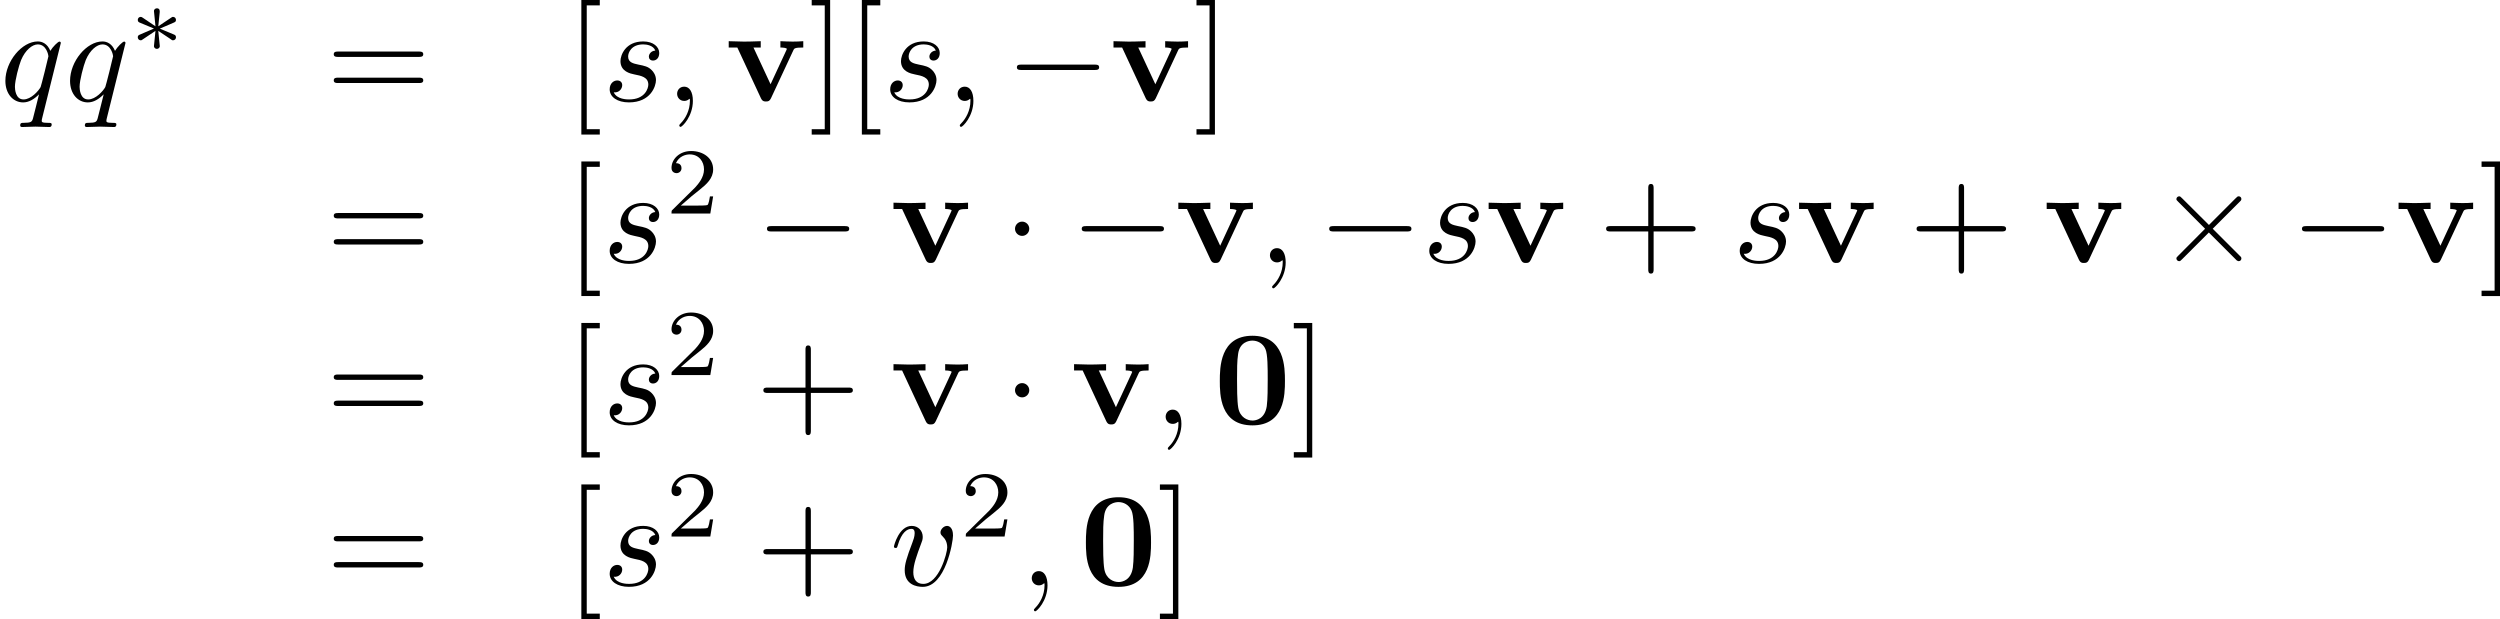 <?xml version='1.0' encoding='UTF-8'?>
<!-- This file was generated by dvisvgm 1.15.1 -->
<svg height='57.5pt' version='1.1' viewBox='66.75 53.699 185.083 45.828' width='232.222pt' xmlns='http://www.w3.org/2000/svg' xmlns:xlink='http://www.w3.org/1999/xlink'>
<defs>
<path d='m5.27 -3.178c0 -0.966 -0.01 -3.347 -2.411 -3.347s-2.411 2.371 -2.411 3.347c0 0.986 0.01 3.288 2.411 3.288c2.391 0 2.411 -2.291 2.411 -3.288zm-2.411 2.929c-0.359 0 -0.917 -0.219 -1.046 -0.946c-0.09 -0.518 -0.09 -1.554 -0.09 -2.102c0 -0.717 0 -1.365 0.08 -1.883c0.12 -0.887 0.817 -0.986 1.056 -0.986c0.369 0 0.777 0.189 0.966 0.628c0.169 0.369 0.169 1.425 0.169 2.242c0 0.558 0 1.465 -0.07 1.983c-0.139 0.927 -0.767 1.066 -1.066 1.066z' id='g0-48'/>
<path d='m5.041 -3.746c0.06 -0.139 0.1 -0.209 0.737 -0.209v-0.468c-0.249 0.02 -0.538 0.03 -0.787 0.03s-0.697 -0.02 -0.907 -0.03v0.468c0.189 0 0.478 0.03 0.478 0.11c0 0.01 -0.01 0.03 -0.05 0.12l-1.156 2.491l-1.265 -2.72h0.538v-0.468c-0.329 0.02 -1.225 0.03 -1.235 0.03c-0.279 0 -0.727 -0.02 -1.136 -0.03v0.468h0.638l1.743 3.746c0.12 0.249 0.249 0.249 0.379 0.249c0.169 0 0.269 -0.03 0.369 -0.239l1.654 -3.547z' id='g0-118'/>
<path d='m2.253 -1.736c0.572 -0.251 0.83 -0.349 1.004 -0.432c0.133 -0.056 0.195 -0.084 0.195 -0.216c0 -0.119 -0.091 -0.223 -0.216 -0.223c-0.049 0 -0.063 0 -0.146 0.063l-0.948 0.635l0.105 -1.032c0.014 -0.126 0 -0.3 -0.209 -0.3c-0.084 0 -0.216 0.056 -0.216 0.209c0 0.063 0.028 0.272 0.035 0.342c0.014 0.119 0.063 0.621 0.077 0.781l-0.941 -0.635c-0.07 -0.042 -0.091 -0.063 -0.153 -0.063c-0.126 0 -0.216 0.105 -0.216 0.223c0 0.139 0.084 0.174 0.146 0.202l1.053 0.439c-0.572 0.251 -0.83 0.349 -1.004 0.432c-0.133 0.056 -0.195 0.084 -0.195 0.216c0 0.119 0.091 0.223 0.216 0.223c0.049 0 0.063 0 0.146 -0.063l0.948 -0.635l-0.112 1.123c0 0.153 0.133 0.209 0.216 0.209s0.216 -0.056 0.216 -0.209c0 -0.063 -0.028 -0.272 -0.035 -0.342c-0.014 -0.119 -0.063 -0.621 -0.077 -0.781l0.837 0.558c0.181 0.139 0.195 0.139 0.258 0.139c0.126 0 0.216 -0.105 0.216 -0.223c0 -0.139 -0.084 -0.174 -0.146 -0.202l-1.053 -0.439z' id='g2-3'/>
<path d='m3.522 -1.269h-0.237c-0.021 0.153 -0.091 0.565 -0.181 0.635c-0.056 0.042 -0.593 0.042 -0.69 0.042h-1.283c0.732 -0.649 0.976 -0.844 1.395 -1.172c0.516 -0.411 0.997 -0.844 0.997 -1.506c0 -0.844 -0.739 -1.36 -1.632 -1.36c-0.865 0 -1.451 0.607 -1.451 1.248c0 0.356 0.3 0.391 0.37 0.391c0.167 0 0.37 -0.119 0.37 -0.37c0 -0.126 -0.049 -0.37 -0.411 -0.37c0.216 -0.495 0.69 -0.649 1.018 -0.649c0.697 0 1.06 0.544 1.06 1.109c0 0.607 -0.432 1.088 -0.656 1.339l-1.681 1.66c-0.07 0.063 -0.07 0.077 -0.07 0.272h2.873l0.209 -1.269z' id='g5-50'/>
<path d='m6.565 -2.291c0.169 0 0.349 0 0.349 -0.199s-0.179 -0.199 -0.349 -0.199h-5.39c-0.169 0 -0.349 0 -0.349 0.199s0.179 0.199 0.349 0.199h5.39z' id='g1-0'/>
<path d='m1.913 -2.491c0 -0.289 -0.239 -0.528 -0.528 -0.528s-0.528 0.239 -0.528 0.528s0.239 0.528 0.528 0.528s0.528 -0.239 0.528 -0.528z' id='g1-1'/>
<path d='m3.875 -2.77l-1.993 -1.983c-0.12 -0.12 -0.139 -0.139 -0.219 -0.139c-0.1 0 -0.199 0.09 -0.199 0.199c0 0.07 0.02 0.09 0.13 0.199l1.993 2.002l-1.993 2.002c-0.11 0.11 -0.13 0.13 -0.13 0.199c0 0.11 0.1 0.199 0.199 0.199c0.08 0 0.1 -0.02 0.219 -0.139l1.983 -1.983l2.062 2.062c0.02 0.01 0.09 0.06 0.149 0.06c0.12 0 0.199 -0.09 0.199 -0.199c0 -0.02 0 -0.06 -0.03 -0.11c-0.01 -0.02 -1.594 -1.584 -2.092 -2.092l1.823 -1.823c0.05 -0.06 0.199 -0.189 0.249 -0.249c0.01 -0.02 0.05 -0.06 0.05 -0.13c0 -0.11 -0.08 -0.199 -0.199 -0.199c-0.08 0 -0.12 0.04 -0.229 0.149l-1.973 1.973z' id='g1-2'/>
<path d='m2.022 -0.01c0 -0.658 -0.249 -1.046 -0.638 -1.046c-0.329 0 -0.528 0.249 -0.528 0.528c0 0.269 0.199 0.528 0.528 0.528c0.12 0 0.249 -0.04 0.349 -0.13c0.03 -0.02 0.04 -0.03 0.05 -0.03s0.02 0.01 0.02 0.149c0 0.737 -0.349 1.335 -0.677 1.664c-0.11 0.11 -0.11 0.13 -0.11 0.159c0 0.07 0.05 0.11 0.1 0.11c0.11 0 0.907 -0.767 0.907 -1.933z' id='g3-59'/>
<path d='m4.503 -4.294c0 -0.04 -0.03 -0.1 -0.1 -0.1c-0.11 0 -0.508 0.399 -0.677 0.687c-0.219 -0.538 -0.608 -0.697 -0.927 -0.697c-1.176 0 -2.401 1.474 -2.401 2.919c0 0.976 0.588 1.594 1.315 1.594c0.428 0 0.817 -0.239 1.176 -0.598c-0.09 0.349 -0.418 1.694 -0.448 1.783c-0.08 0.279 -0.159 0.319 -0.717 0.329c-0.13 0 -0.229 0 -0.229 0.199c0 0.01 0 0.11 0.13 0.11c0.319 0 0.667 -0.03 0.996 -0.03c0.339 0 0.697 0.03 1.026 0.03c0.05 0 0.179 0 0.179 -0.199c0 -0.11 -0.1 -0.11 -0.259 -0.11c-0.478 0 -0.478 -0.07 -0.478 -0.159c0 -0.07 0.02 -0.13 0.04 -0.219l1.375 -5.539zm-2.76 4.184c-0.598 0 -0.638 -0.767 -0.638 -0.936c0 -0.478 0.289 -1.564 0.458 -1.983c0.309 -0.737 0.827 -1.156 1.235 -1.156c0.648 0 0.787 0.807 0.787 0.877c0 0.06 -0.548 2.242 -0.578 2.281c-0.149 0.279 -0.707 0.917 -1.265 0.917z' id='g3-113'/>
<path d='m3.895 -3.726c-0.279 0.01 -0.478 0.229 -0.478 0.448c0 0.139 0.09 0.289 0.309 0.289s0.458 -0.169 0.458 -0.558c0 -0.448 -0.428 -0.857 -1.186 -0.857c-1.315 0 -1.684 1.016 -1.684 1.455c0 0.777 0.737 0.927 1.026 0.986c0.518 0.1 1.036 0.209 1.036 0.757c0 0.259 -0.229 1.096 -1.425 1.096c-0.139 0 -0.907 0 -1.136 -0.528c0.379 0.05 0.628 -0.249 0.628 -0.528c0 -0.229 -0.159 -0.349 -0.369 -0.349c-0.259 0 -0.558 0.209 -0.558 0.658c0 0.568 0.568 0.966 1.425 0.966c1.614 0 2.002 -1.205 2.002 -1.654c0 -0.359 -0.189 -0.608 -0.309 -0.727c-0.269 -0.279 -0.558 -0.329 -0.996 -0.418c-0.359 -0.08 -0.757 -0.149 -0.757 -0.598c0 -0.289 0.239 -0.897 1.116 -0.897c0.249 0 0.747 0.07 0.897 0.458z' id='g3-115'/>
<path d='m4.663 -3.706c0 -0.538 -0.259 -0.697 -0.438 -0.697c-0.249 0 -0.488 0.259 -0.488 0.478c0 0.13 0.05 0.189 0.159 0.299c0.209 0.199 0.339 0.458 0.339 0.817c0 0.418 -0.608 2.7 -1.773 2.7c-0.508 0 -0.737 -0.349 -0.737 -0.867c0 -0.558 0.269 -1.285 0.578 -2.112c0.07 -0.169 0.12 -0.309 0.12 -0.498c0 -0.448 -0.319 -0.817 -0.817 -0.817c-0.936 0 -1.315 1.445 -1.315 1.534c0 0.1 0.1 0.1 0.12 0.1c0.1 0 0.11 -0.02 0.159 -0.179c0.289 -1.006 0.717 -1.235 1.006 -1.235c0.08 0 0.249 0 0.249 0.319c0 0.249 -0.1 0.518 -0.169 0.697c-0.438 1.156 -0.568 1.614 -0.568 2.042c0 1.076 0.877 1.235 1.335 1.235c1.674 0 2.242 -3.298 2.242 -3.816z' id='g3-118'/>
<path d='m4.075 -2.291h2.78c0.139 0 0.329 0 0.329 -0.199s-0.189 -0.199 -0.329 -0.199h-2.78v-2.79c0 -0.139 0 -0.329 -0.199 -0.329s-0.199 0.189 -0.199 0.329v2.79h-2.79c-0.139 0 -0.329 0 -0.329 0.199s0.189 0.199 0.329 0.199h2.79v2.79c0 0.139 0 0.329 0.199 0.329s0.199 -0.189 0.199 -0.329v-2.79z' id='g4-43'/>
<path d='m6.844 -3.258c0.149 0 0.339 0 0.339 -0.199s-0.189 -0.199 -0.329 -0.199h-5.968c-0.139 0 -0.329 0 -0.329 0.199s0.189 0.199 0.339 0.199h5.948zm0.01 1.933c0.139 0 0.329 0 0.329 -0.199s-0.189 -0.199 -0.339 -0.199h-5.948c-0.149 0 -0.339 0 -0.339 0.199s0.189 0.199 0.329 0.199h5.968z' id='g4-61'/>
<path d='m2.54 2.491v-0.399h-0.966v-9.166h0.966v-0.399h-1.365v9.963h1.365z' id='g4-91'/>
<path d='m1.584 -7.472h-1.365v0.399h0.966v9.166h-0.966v0.399h1.365v-9.963z' id='g4-93'/>
</defs>
<g id='page1'>
<use x='66.75' xlink:href='#g3-113' y='61.171'/>
<use x='71.538' xlink:href='#g3-113' y='61.171'/>
<use x='76.326' xlink:href='#g2-3' y='57.555'/>
<use x='90.902' xlink:href='#g4-61' y='61.171'/>
<use x='108.614' xlink:href='#g4-91' y='61.171'/>
<use x='111.371' xlink:href='#g3-115' y='61.171'/>
<use x='116.023' xlink:href='#g3-59' y='61.171'/>
<use x='120.441' xlink:href='#g0-118' y='61.171'/>
<use x='126.624' xlink:href='#g4-93' y='61.171'/>
<use x='129.381' xlink:href='#g4-91' y='61.171'/>
<use x='132.138' xlink:href='#g3-115' y='61.171'/>
<use x='136.791' xlink:href='#g3-59' y='61.171'/>
<use x='141.208' xlink:href='#g1-0' y='61.171'/>
<use x='148.928' xlink:href='#g0-118' y='61.171'/>
<use x='155.111' xlink:href='#g4-93' y='61.171'/>
<use x='90.902' xlink:href='#g4-61' y='73.126'/>
<use x='108.614' xlink:href='#g4-91' y='73.126'/>
<use x='111.371' xlink:href='#g3-115' y='73.126'/>
<use x='116.023' xlink:href='#g5-50' y='69.51'/>
<use x='122.706' xlink:href='#g1-0' y='73.126'/>
<use x='132.64' xlink:href='#g0-118' y='73.126'/>
<use x='141.037' xlink:href='#g1-1' y='73.126'/>
<use x='146.008' xlink:href='#g1-0' y='73.126'/>
<use x='153.728' xlink:href='#g0-118' y='73.126'/>
<use x='159.911' xlink:href='#g3-59' y='73.126'/>
<use x='164.329' xlink:href='#g1-0' y='73.126'/>
<use x='172.048' xlink:href='#g3-115' y='73.126'/>
<use x='176.701' xlink:href='#g0-118' y='73.126'/>
<use x='185.098' xlink:href='#g4-43' y='73.126'/>
<use x='195.032' xlink:href='#g3-115' y='73.126'/>
<use x='199.684' xlink:href='#g0-118' y='73.126'/>
<use x='208.082' xlink:href='#g4-43' y='73.126'/>
<use x='218.015' xlink:href='#g0-118' y='73.126'/>
<use x='226.412' xlink:href='#g1-2' y='73.126'/>
<use x='236.346' xlink:href='#g1-0' y='73.126'/>
<use x='244.066' xlink:href='#g0-118' y='73.126'/>
<use x='250.249' xlink:href='#g4-93' y='73.126'/>
<use x='90.902' xlink:href='#g4-61' y='85.081'/>
<use x='108.614' xlink:href='#g4-91' y='85.081'/>
<use x='111.371' xlink:href='#g3-115' y='85.081'/>
<use x='116.023' xlink:href='#g5-50' y='81.466'/>
<use x='122.706' xlink:href='#g4-43' y='85.081'/>
<use x='132.64' xlink:href='#g0-118' y='85.081'/>
<use x='141.037' xlink:href='#g1-1' y='85.081'/>
<use x='146.008' xlink:href='#g0-118' y='85.081'/>
<use x='152.191' xlink:href='#g3-59' y='85.081'/>
<use x='156.609' xlink:href='#g0-48' y='85.081'/>
<use x='162.316' xlink:href='#g4-93' y='85.081'/>
<use x='90.902' xlink:href='#g4-61' y='97.036'/>
<use x='108.614' xlink:href='#g4-91' y='97.036'/>
<use x='111.371' xlink:href='#g3-115' y='97.036'/>
<use x='116.023' xlink:href='#g5-50' y='93.421'/>
<use x='122.706' xlink:href='#g4-43' y='97.036'/>
<use x='132.64' xlink:href='#g3-118' y='97.036'/>
<use x='137.809' xlink:href='#g5-50' y='93.421'/>
<use x='142.278' xlink:href='#g3-59' y='97.036'/>
<use x='146.695' xlink:href='#g0-48' y='97.036'/>
<use x='152.403' xlink:href='#g4-93' y='97.036'/>
</g>
</svg>
